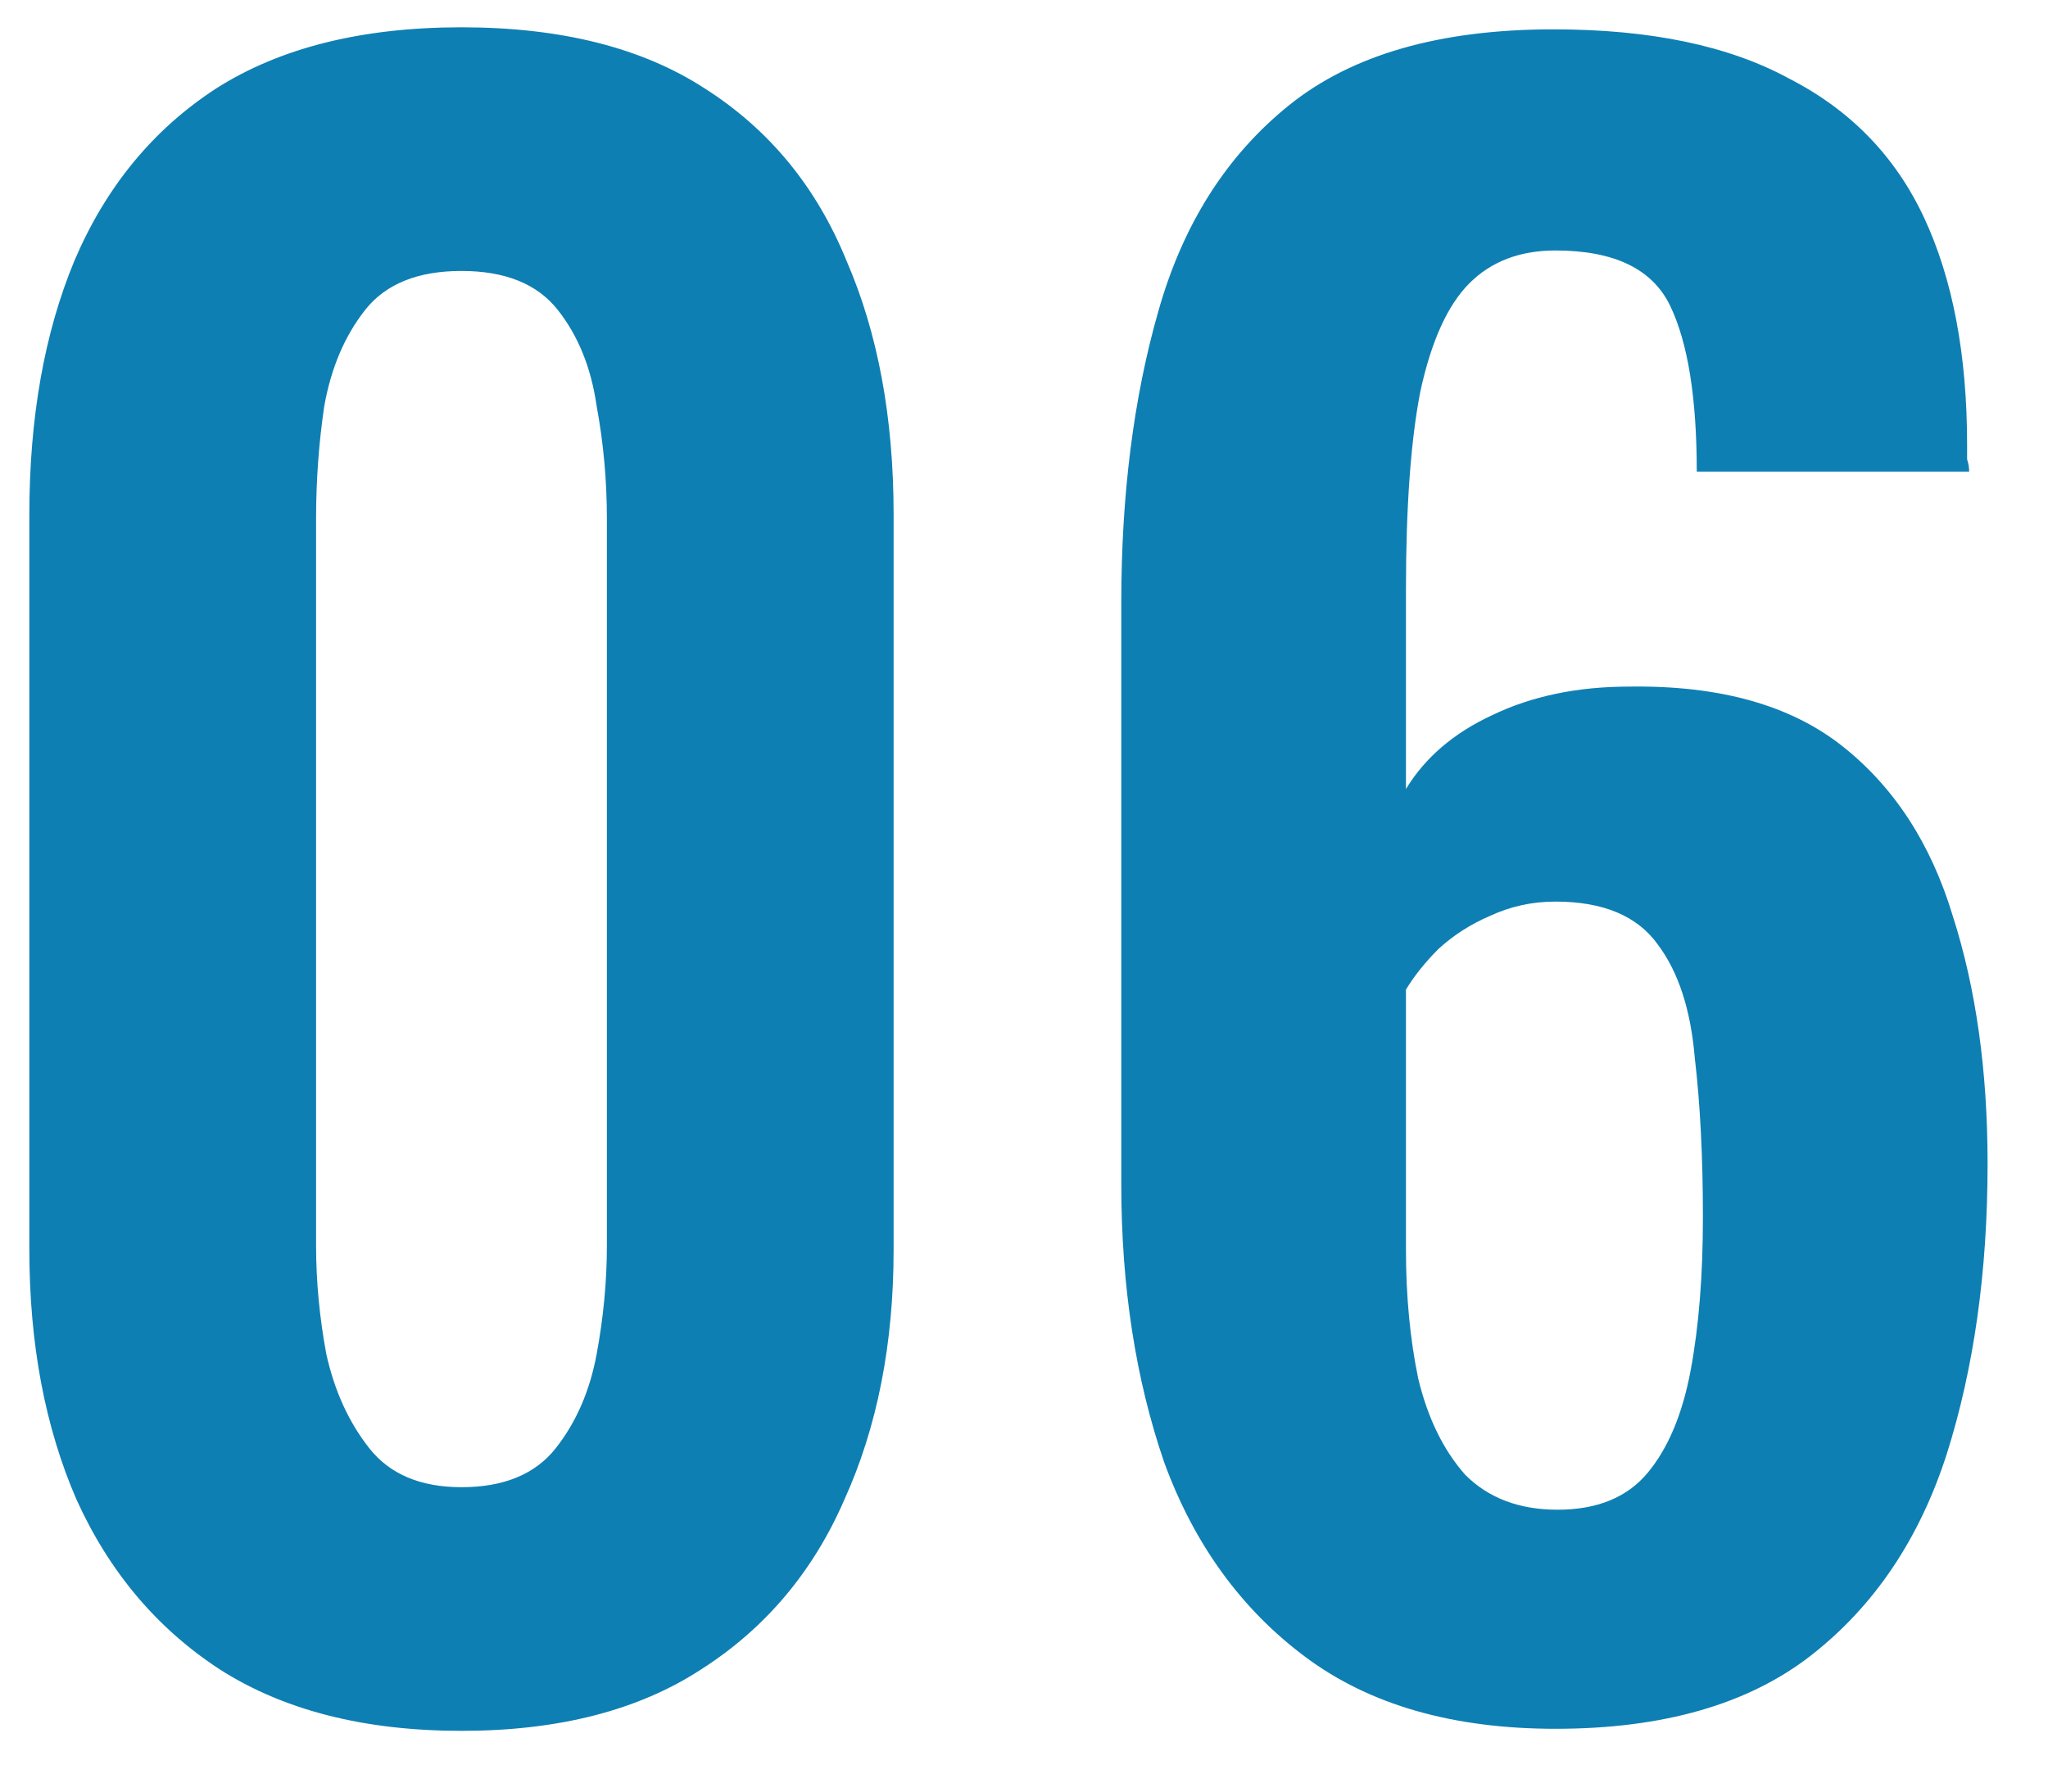<?xml version="1.0" encoding="UTF-8"?> <svg xmlns="http://www.w3.org/2000/svg" width="24" height="21" viewBox="0 0 24 21" fill="none"><path d="M5.408 20.288C4.272 20.288 3.328 20.048 2.576 19.568C1.84 19.088 1.28 18.424 0.896 17.576C0.528 16.728 0.344 15.752 0.344 14.648V6.032C0.344 4.896 0.52 3.904 0.872 3.056C1.24 2.192 1.792 1.52 2.528 1.04C3.28 0.56 4.24 0.32 5.408 0.32C6.576 0.32 7.528 0.56 8.264 1.04C9.016 1.52 9.568 2.192 9.92 3.056C10.288 3.904 10.472 4.896 10.472 6.032V14.648C10.472 15.752 10.28 16.728 9.896 17.576C9.528 18.424 8.968 19.088 8.216 19.568C7.48 20.048 6.544 20.288 5.408 20.288ZM5.408 17.432C5.904 17.432 6.272 17.28 6.512 16.976C6.752 16.672 6.912 16.304 6.992 15.872C7.072 15.44 7.112 15.016 7.112 14.6V6.08C7.112 5.632 7.072 5.192 6.992 4.76C6.928 4.312 6.776 3.936 6.536 3.632C6.296 3.328 5.92 3.176 5.408 3.176C4.896 3.176 4.52 3.328 4.28 3.632C4.04 3.936 3.88 4.312 3.8 4.76C3.736 5.192 3.704 5.632 3.704 6.08V14.6C3.704 15.016 3.744 15.44 3.824 15.872C3.92 16.304 4.088 16.672 4.328 16.976C4.568 17.28 4.928 17.432 5.408 17.432ZM18.228 20.264C17.028 20.264 16.052 19.984 15.3 19.424C14.548 18.864 13.996 18.104 13.644 17.144C13.308 16.168 13.14 15.08 13.14 13.88V7.064C13.14 5.8 13.284 4.664 13.572 3.656C13.86 2.632 14.372 1.824 15.108 1.232C15.844 0.64 16.876 0.344 18.204 0.344C19.34 0.344 20.26 0.536 20.964 0.92C21.684 1.288 22.212 1.832 22.548 2.552C22.884 3.272 23.052 4.16 23.052 5.216C23.052 5.264 23.052 5.32 23.052 5.384C23.068 5.432 23.076 5.48 23.076 5.528H19.884C19.884 4.664 19.78 4.016 19.572 3.584C19.364 3.152 18.916 2.936 18.228 2.936C17.812 2.936 17.476 3.064 17.22 3.32C16.964 3.576 16.772 4 16.644 4.592C16.532 5.168 16.476 5.944 16.476 6.92V9.248C16.7 8.88 17.036 8.592 17.484 8.384C17.948 8.16 18.484 8.048 19.092 8.048C20.148 8.032 20.98 8.264 21.588 8.744C22.196 9.224 22.628 9.888 22.884 10.736C23.156 11.584 23.292 12.552 23.292 13.64C23.292 14.904 23.132 16.04 22.812 17.048C22.492 18.04 21.964 18.824 21.228 19.4C20.492 19.976 19.492 20.264 18.228 20.264ZM18.252 17.696C18.716 17.696 19.068 17.552 19.308 17.264C19.548 16.976 19.716 16.576 19.812 16.064C19.908 15.552 19.956 14.952 19.956 14.264C19.956 13.56 19.924 12.936 19.86 12.392C19.812 11.832 19.668 11.392 19.428 11.072C19.188 10.736 18.788 10.568 18.228 10.568C17.956 10.568 17.7 10.624 17.46 10.736C17.236 10.832 17.036 10.96 16.86 11.12C16.7 11.28 16.572 11.44 16.476 11.6V14.648C16.476 15.192 16.524 15.696 16.62 16.16C16.732 16.624 16.916 17 17.172 17.288C17.444 17.56 17.804 17.696 18.252 17.696Z" fill="#0E7FB3"></path></svg> 
